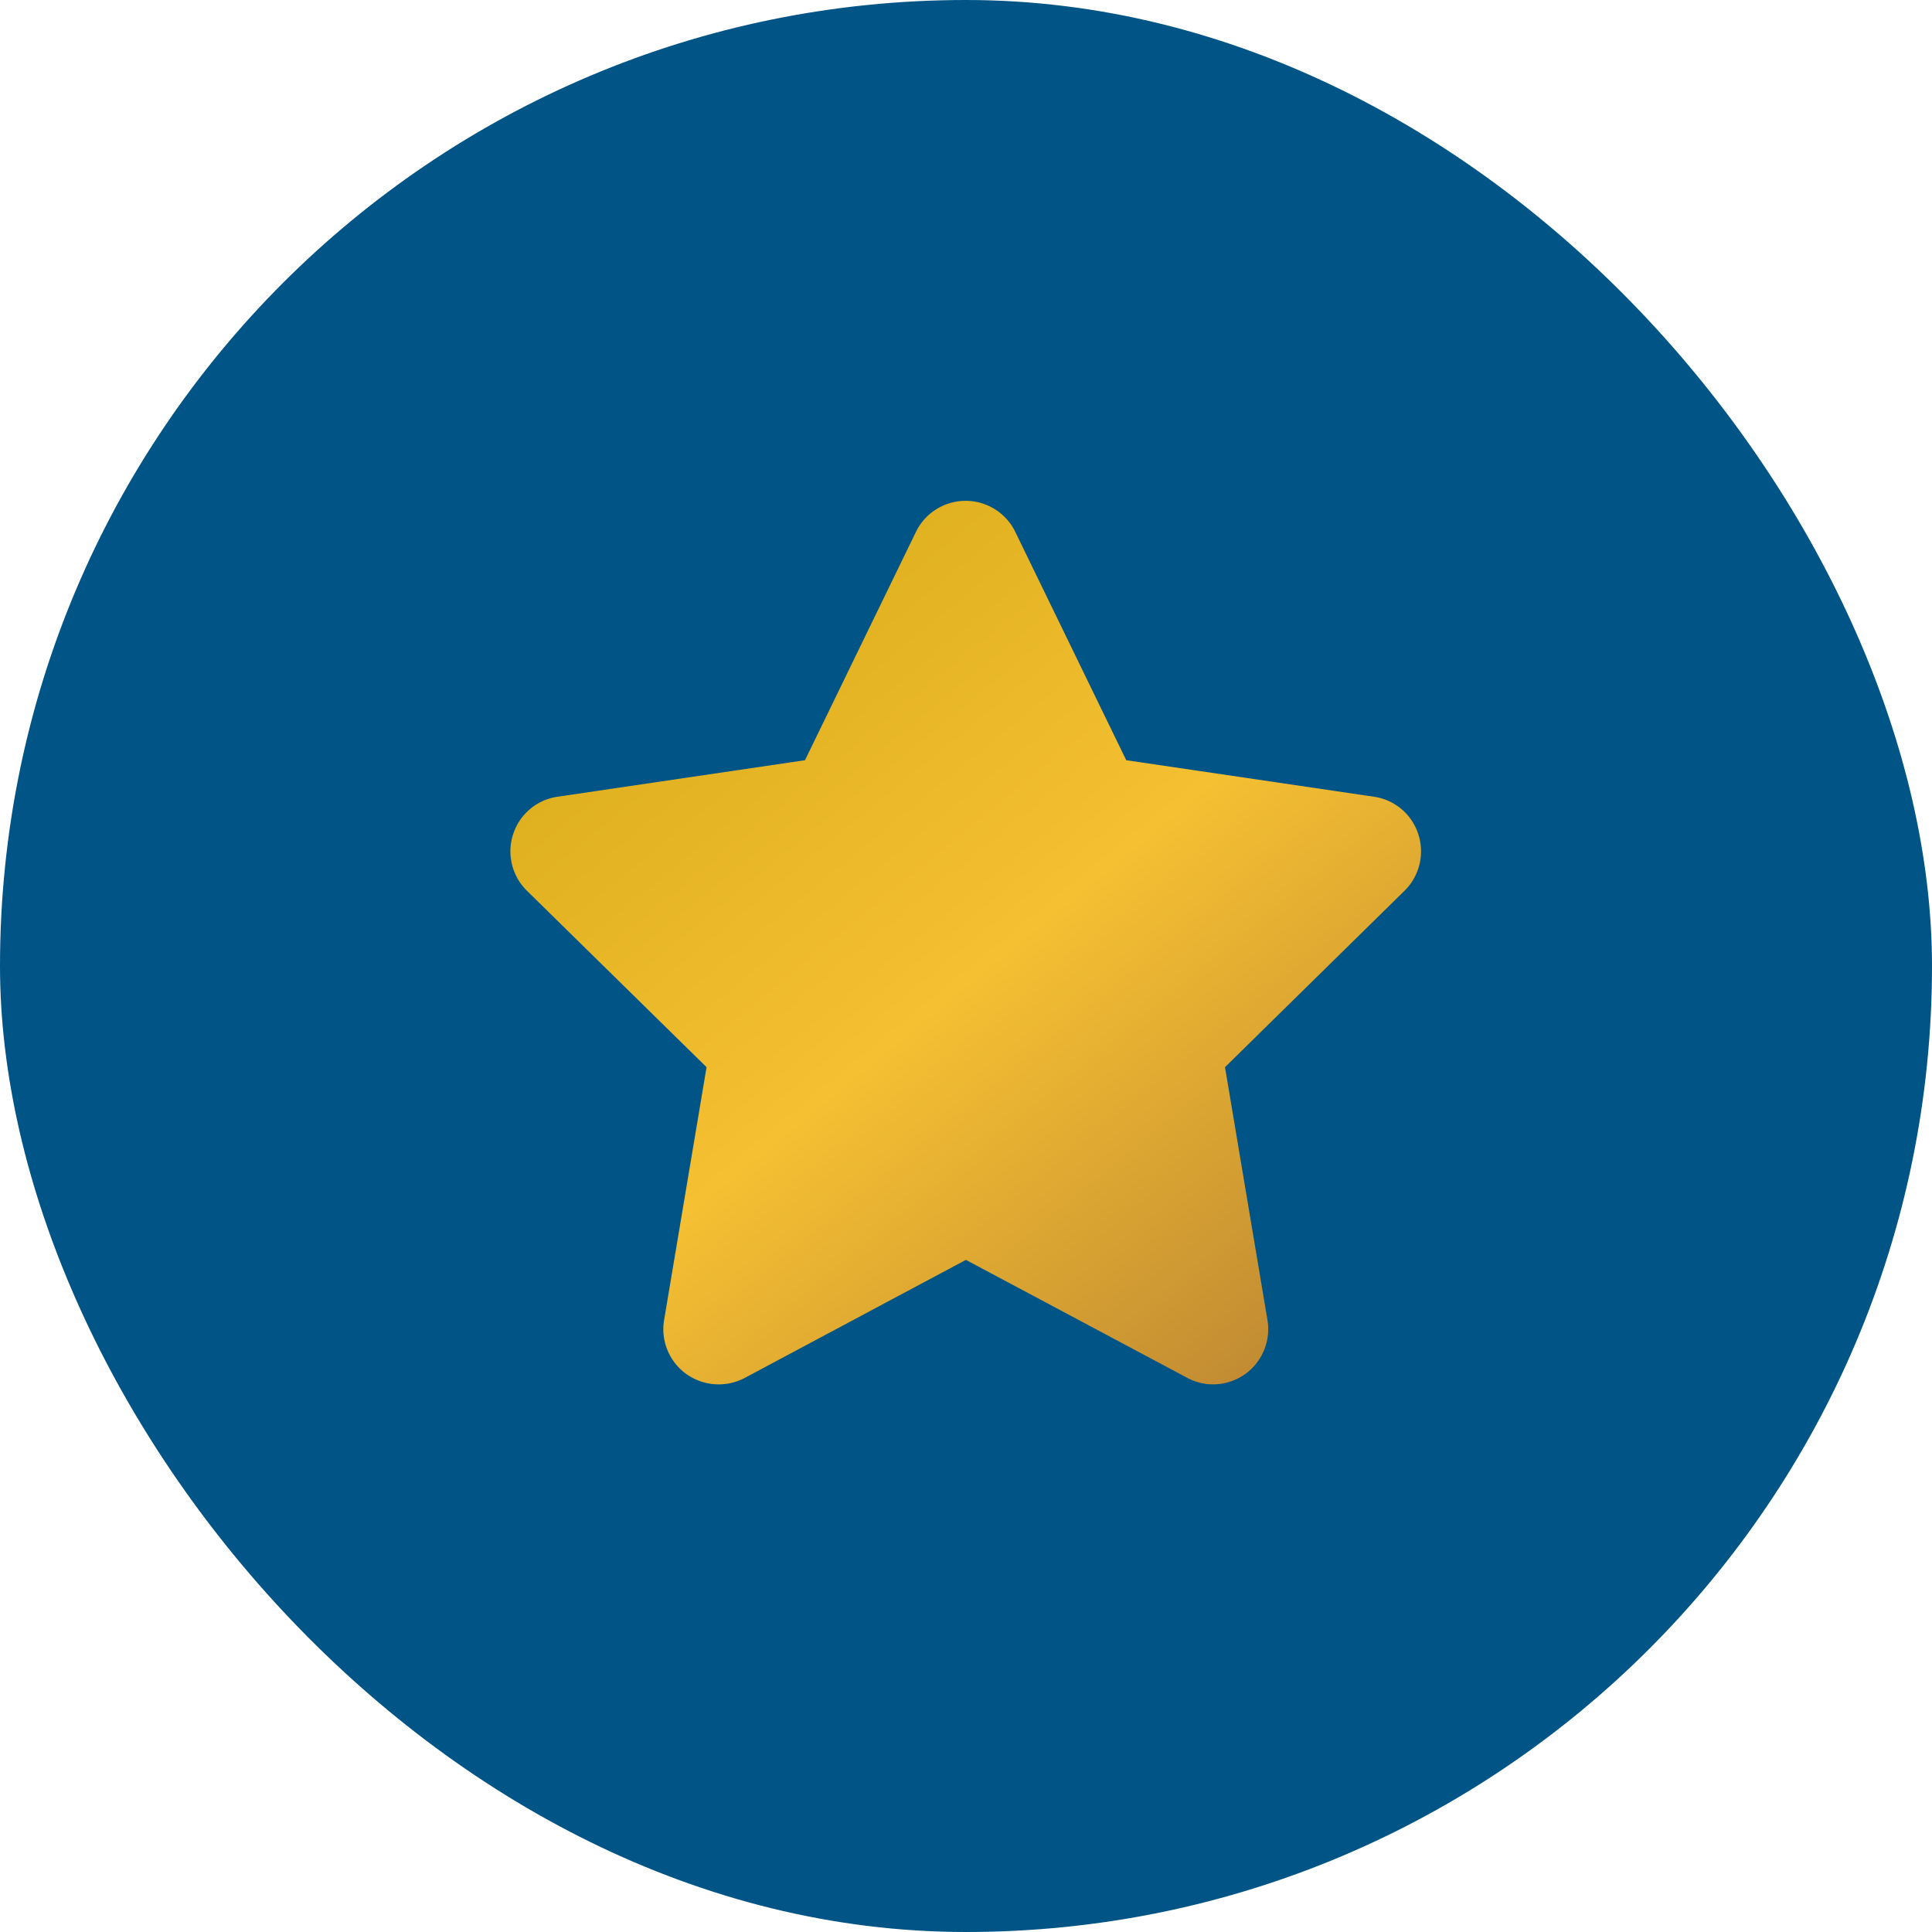 <svg xmlns="http://www.w3.org/2000/svg" xmlns:xlink="http://www.w3.org/1999/xlink" width="35" height="35" viewBox="0 0 35 35">
  <defs>
    <linearGradient id="linear-gradient" x1="0.11" x2="1" y2="1.066" gradientUnits="objectBoundingBox">
      <stop offset="0" stop-color="#d5a917"/>
      <stop offset="0.481" stop-color="#f5c032"/>
      <stop offset="1" stop-color="#b17a33"/>
    </linearGradient>
  </defs>
  <g id="star01" transform="translate(-505 -980)">
    <rect id="長方形_3234" data-name="長方形 3234" width="35" height="35" rx="17.5" transform="translate(505 980)" fill="#005486"/>
    <path id="交差_15" data-name="交差 15" d="M-13181.472,87.9l-4.014-2.139-4.007,2.139a1.012,1.012,0,0,1-1.06-.073,1,1,0,0,1-.4-.977l.769-4.58-3.258-3.2a1,1,0,0,1-.245-1.023.994.994,0,0,1,.8-.676l4.486-.662,2.01-4.136a1,1,0,0,1,.9-.563,1,1,0,0,1,.9.563l2.01,4.136,4.49.662a.991.991,0,0,1,.8.676,1,1,0,0,1-.245,1.023l-3.256,3.2.769,4.58a1,1,0,0,1-.4.977,1,1,0,0,1-.587.189A.987.987,0,0,1-13181.472,87.9Z" transform="translate(13707.984 917.063)" fill="url(#linear-gradient)"/>
  </g>
</svg>
